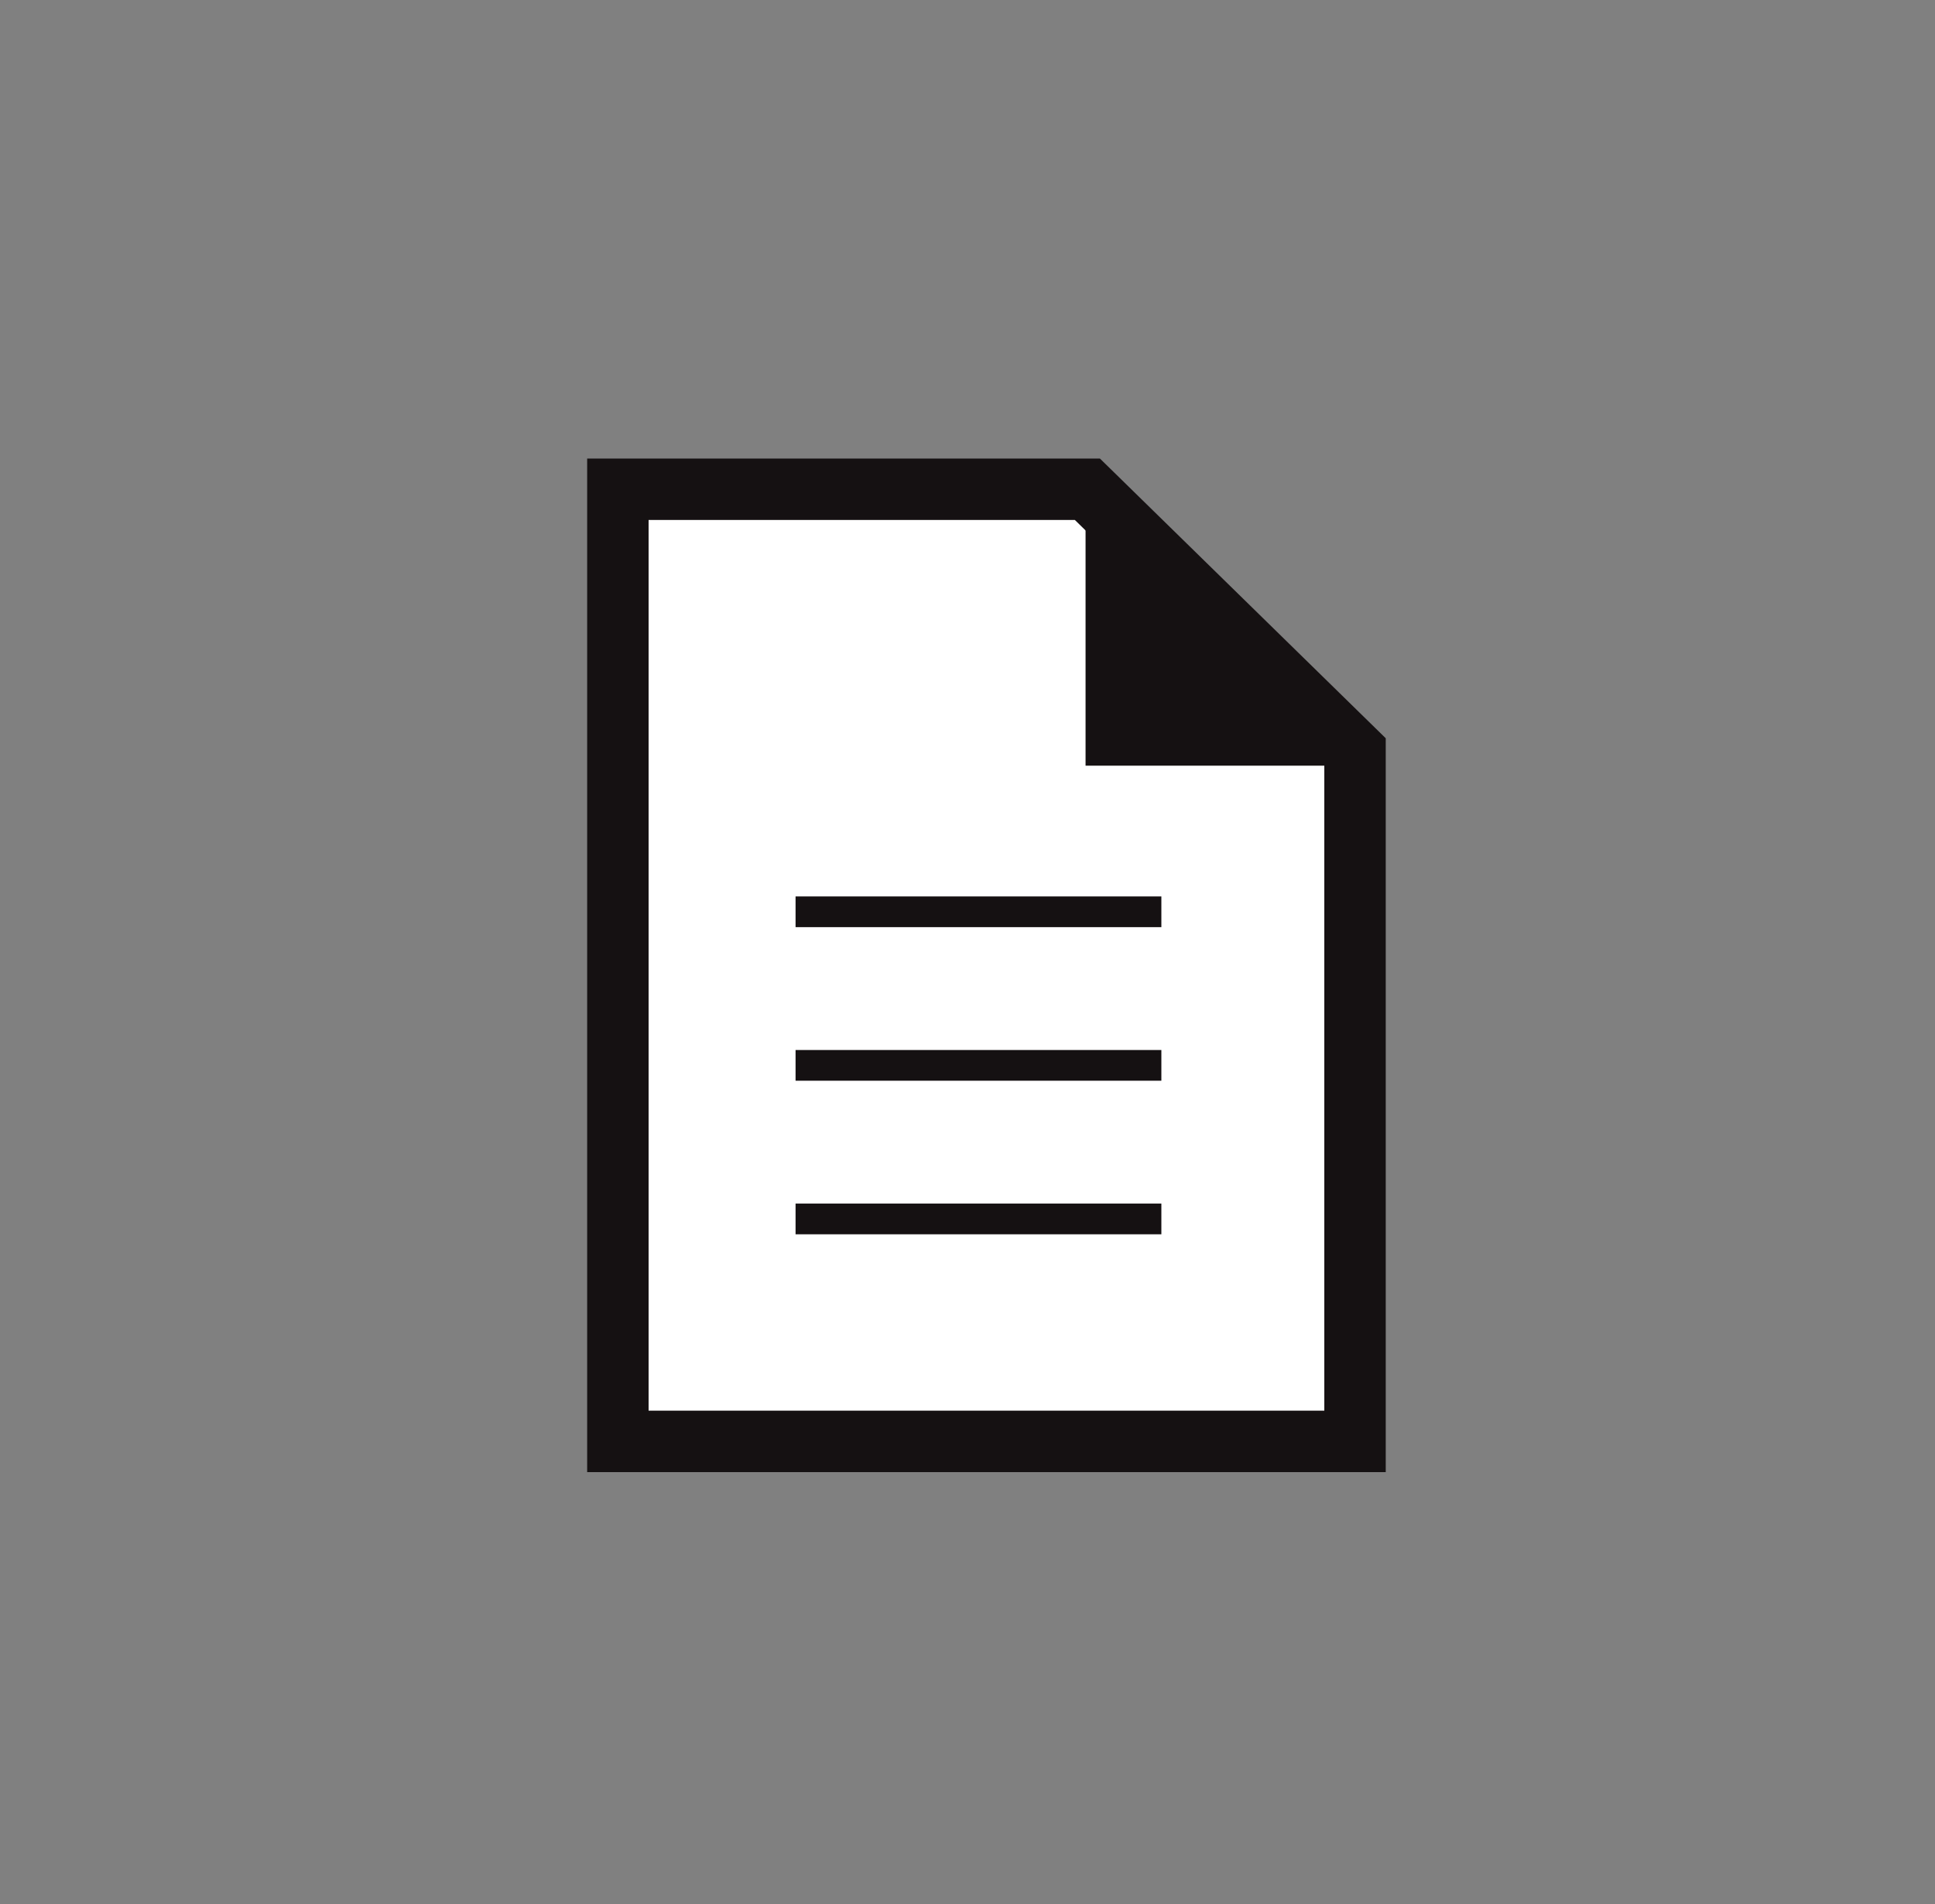 <?xml version="1.0" encoding="UTF-8"?>
<svg width="63px" height="62px" viewBox="0 0 63 62" version="1.1" xmlns="http://www.w3.org/2000/svg" xmlns:xlink="http://www.w3.org/1999/xlink">
    <rect x="0" y="0" width="63" height="62" fill="#808080" stroke="none"/>
    <!-- Generator: Sketch 64 (93537) - https://sketch.com -->
    <title>icon_120_62</title>
    <desc>Created with Sketch.</desc>
    <g id="icon_120_62" stroke="none" stroke-width="1" fill="none" fill-rule="evenodd" transform="translate(1, 0)">
        <g id="Group-14" transform="translate(19, 15)">
            <polygon id="Rectangle" stroke="#151112" stroke-width="2" fill="#FFFFFF" points="0.117 0.93 15.404 0.93 24.117 9.457 24.117 31.93 0.117 31.93"></polygon>
            <polygon id="Rectangle" fill="#151112" points="15.344 0.93 24.344 9.93 15.344 9.93"></polygon>
            <line x1="6.402" y1="14.687" x2="17.312" y2="14.687" id="Line-15-Copy" stroke="#151112" stroke-linecap="square"></line>
            <line x1="6.402" y1="19.687" x2="17.312" y2="19.687" id="Line-15-Copy" stroke="#151112" stroke-linecap="square"></line>
            <line x1="6.402" y1="24.687" x2="17.312" y2="24.687" id="Line-15-Copy" stroke="#151112" stroke-linecap="square"></line>
        </g>
    </g>
</svg>